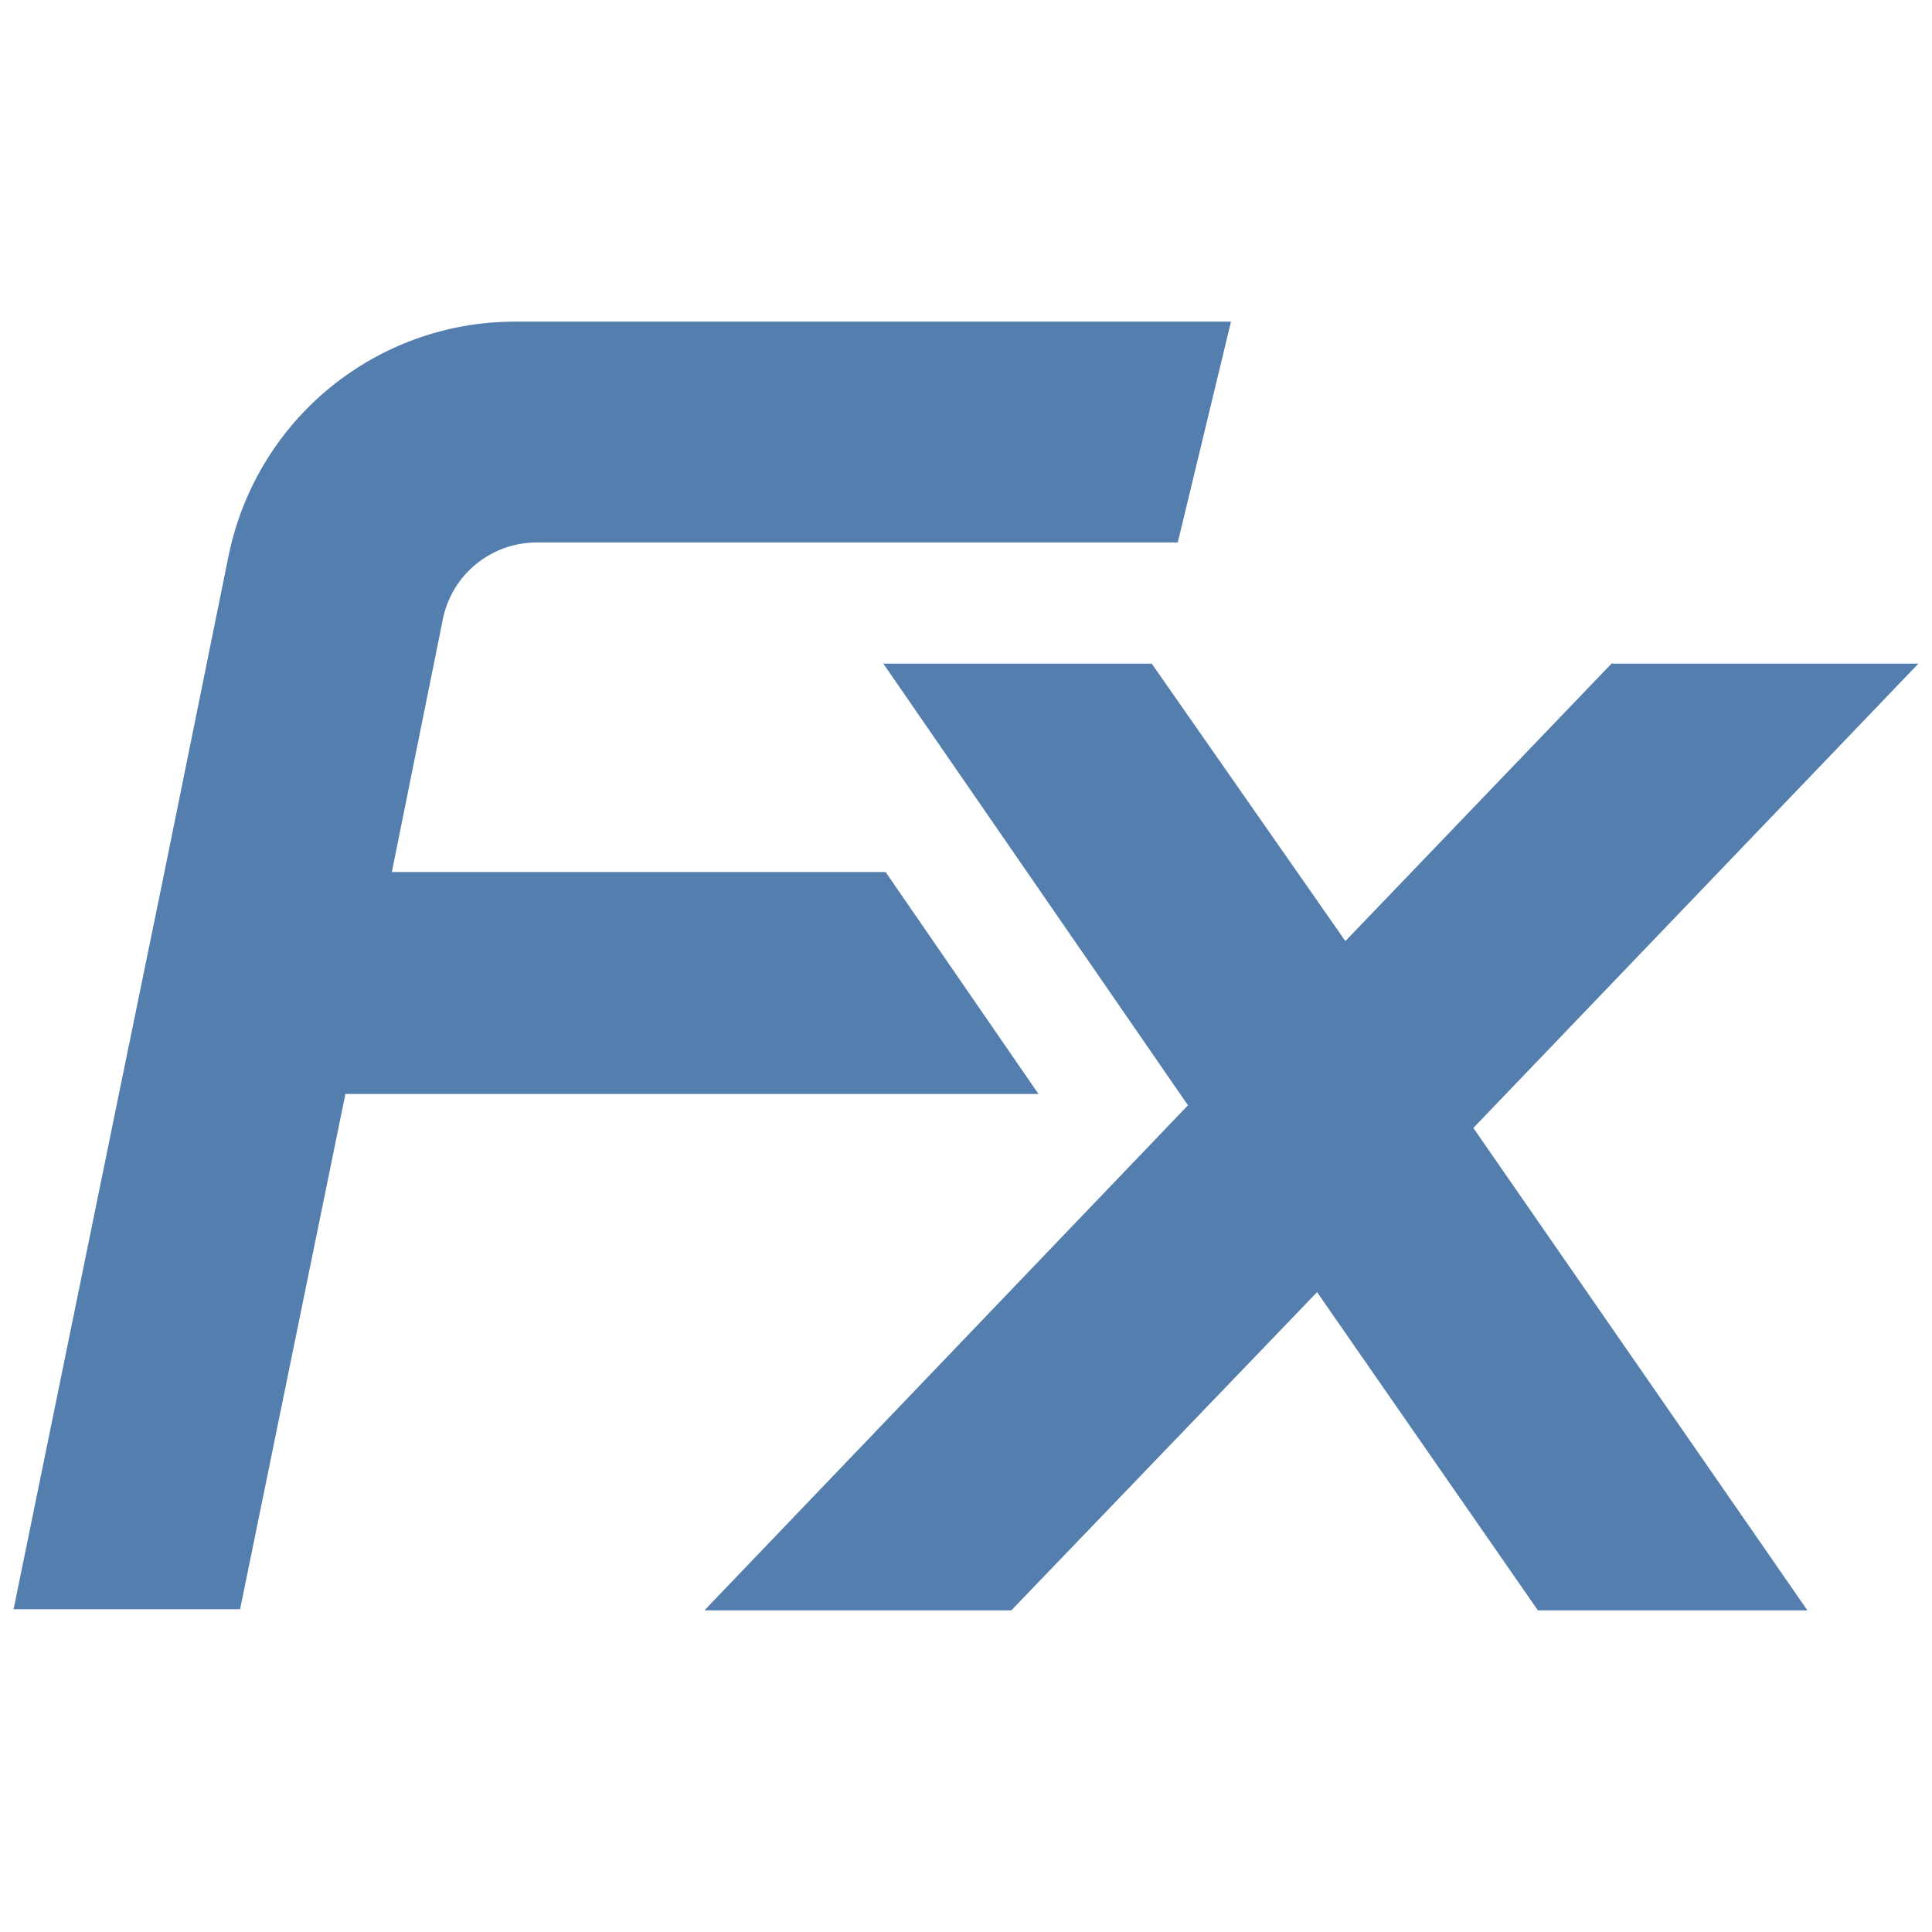 <?xml version="1.0" encoding="UTF-8"?>
<!-- Generator: Adobe Illustrator 25.4.1, SVG Export Plug-In . SVG Version: 6.00 Build 0)  -->
<svg version="1.1" id="Calque_1" xmlns="http://www.w3.org/2000/svg" xmlns:xlink="http://www.w3.org/1999/xlink" x="0px" y="0px" viewBox="0 0 170.6 170.6" style="enable-background:new 0 0 170.6 170.6;" xml:space="preserve">
<style type="text/css">
	.st0{fill:#537EAD;}
</style>
<path class="st0" d="M39.1,54.7L34.6,77h43.6l13.5,19.6H30.5l-9.3,45.5h-20l9.3-45.5l4-19.5L20.2,49c2.5-12,13-20.6,25.3-20.6h63.2  L104,47.9H47.4C43.4,47.9,39.9,50.7,39.1,54.7z"/>
<polygon class="st0" points="130.1,99.6 159.6,142.2 135.8,142.2 116.3,114.1 89.3,142.2 62.2,142.2 104.9,97.6 78,58.6 101.7,58.6   118.8,83.1 142.3,58.6 169.4,58.6 "/>
</svg>